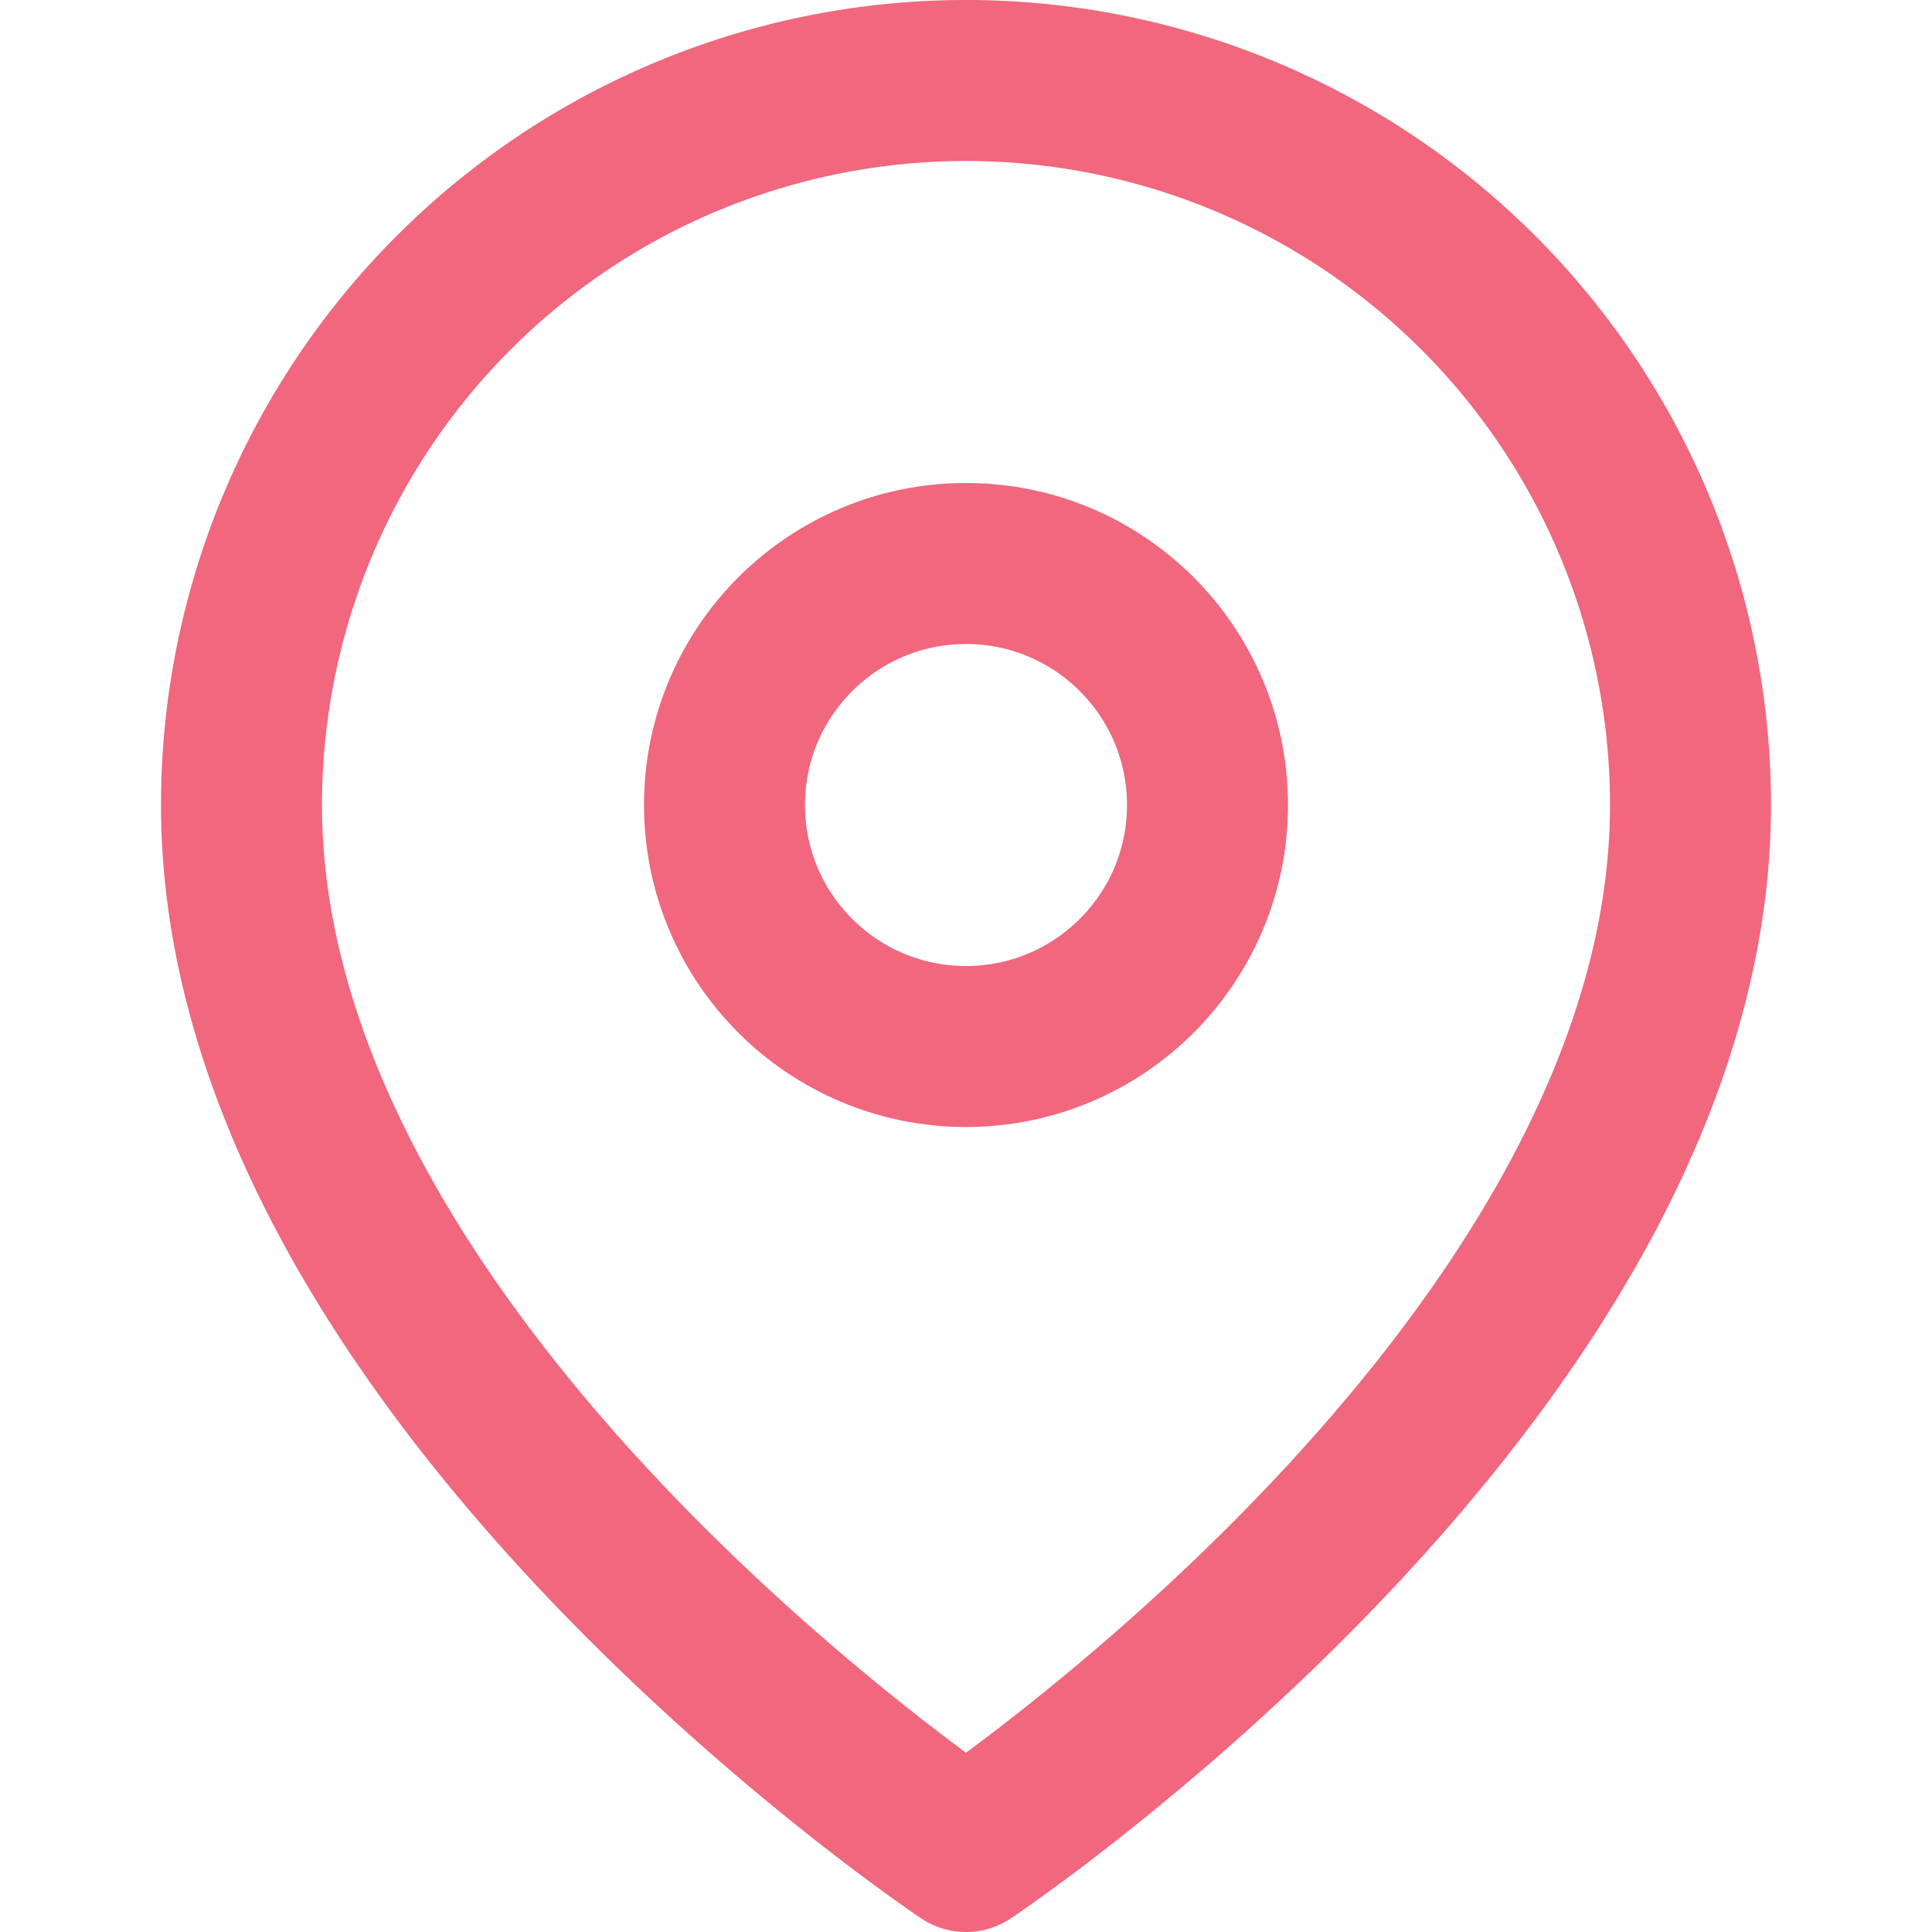 
<svg xmlns="http://www.w3.org/2000/svg" viewBox="0 0 24 24" width="24" height="24" fill="none" stroke="#F0677E" stroke-width="2" stroke-linecap="round" stroke-linejoin="round">
  <path d="M21 10c0 7-9 13-9 13s-9-6-9-13a9 9 0 0 1 18 0z" />
  <circle cx="12" cy="10" r="3" />
</svg>
